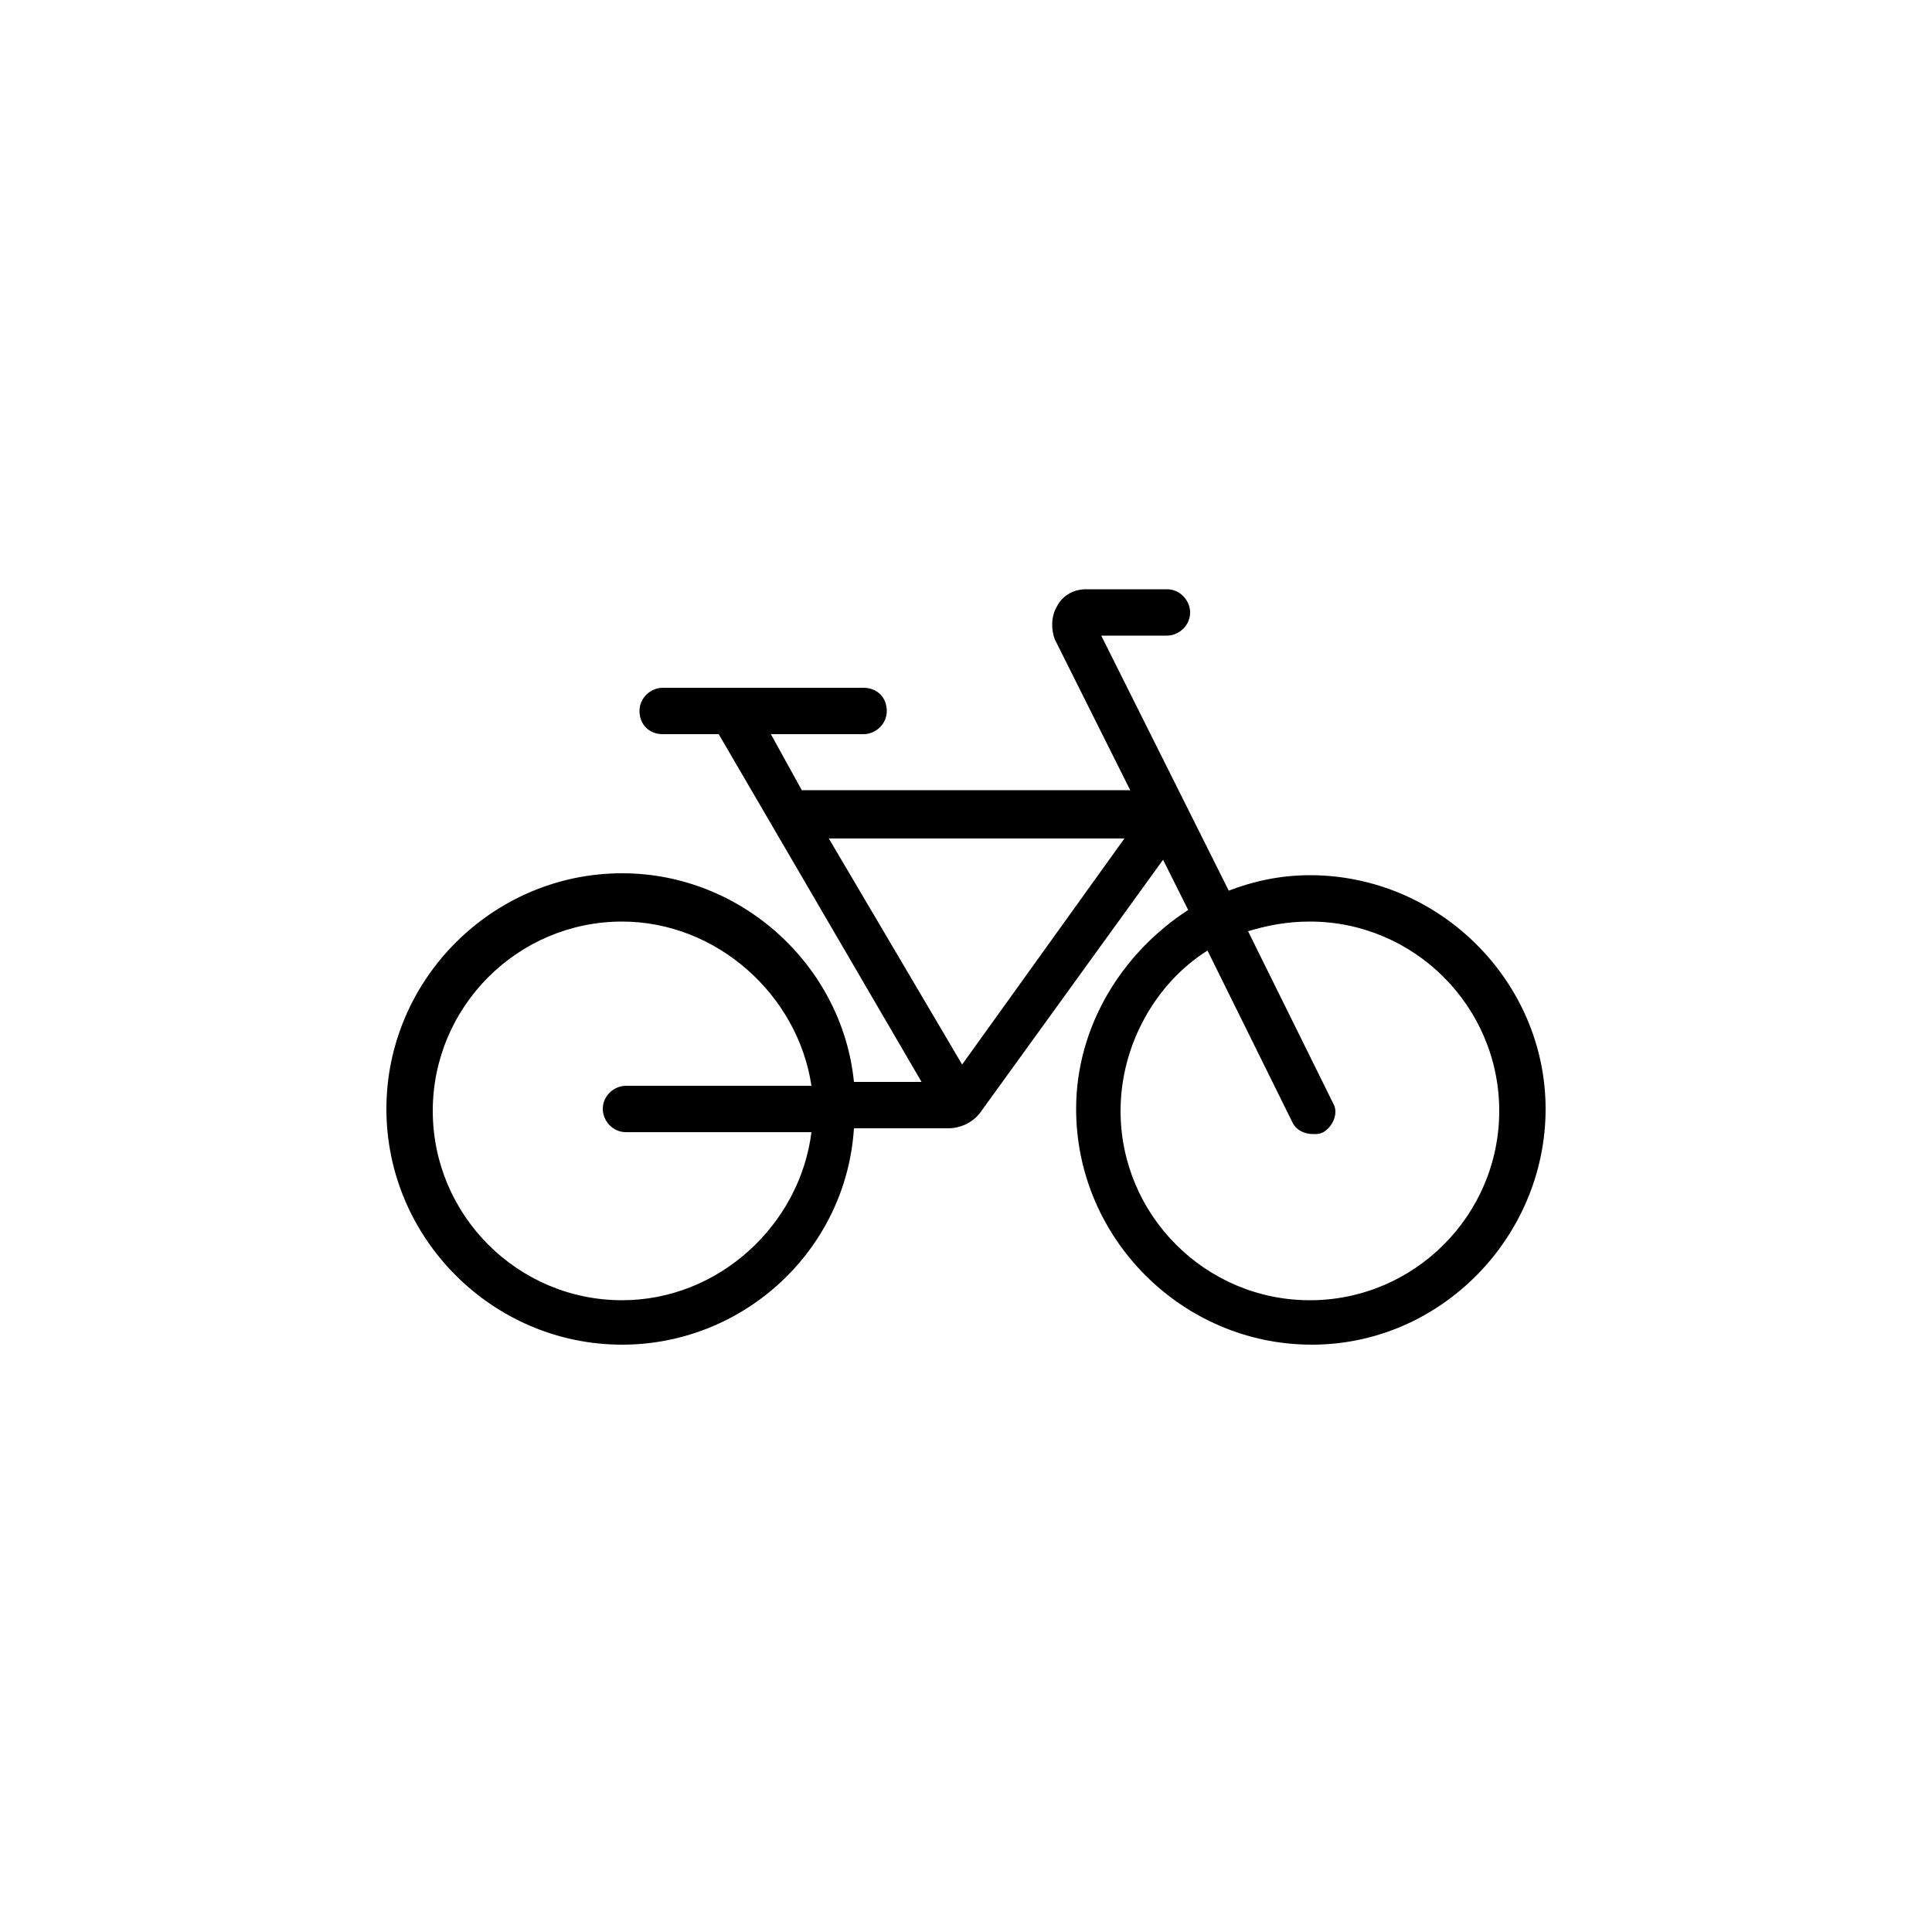 <?xml version="1.0" encoding="utf-8"?>
<svg version="1.1" id="b" xmlns="http://www.w3.org/2000/svg" xmlns:xlink="http://www.w3.org/1999/xlink" x="0px" y="0px"
	 viewBox="0 0 100 100" style="enable-background:new 0 0 100 100;" xml:space="preserve">
<path d="M67.8,45.3c-1.5,0-2.9,0.3-4.2,0.8l-6.6-13.2h3.4c0.6,0,1.2-0.5,1.2-1.2c0-0.6-0.5-1.2-1.2-1.2h-4.2c-0.6,0-1.2,0.3-1.5,0.9
	c-0.3,0.5-0.3,1.2-0.1,1.7l3.9,7.8l0,0h-17L39.9,38h4.8c0.6,0,1.2-0.5,1.2-1.2s-0.5-1.2-1.2-1.2H34.3c-0.6,0-1.2,0.5-1.2,1.2
	s0.5,1.2,1.2,1.2h2.9l10.5,18h-3.5c-0.6-6-5.8-10.8-12-10.8c-6.7,0-12.2,5.5-12.2,12.2s5.5,12.2,12.2,12.2c6.3,0,11.6-4.9,12-11.2
	h4.9c0.6,0,1.3-0.3,1.7-0.9l9.4-13l1.3,2.6c-3.4,2.2-5.8,6-5.8,10.3c0,6.7,5.5,12.2,12.2,12.2S80,64,80,57.4S74.5,45.3,67.8,45.3z
	 M32.2,67.3c-5.4,0-9.8-4.4-9.8-9.8s4.4-9.8,9.8-9.8c4.9,0,9.1,3.8,9.8,8.5h-9.6c-0.6,0-1.2,0.5-1.2,1.2c0,0.6,0.5,1.2,1.2,1.2h9.6
	C41.4,63.4,37.2,67.3,32.2,67.3z M49.8,55.1l-6.9-11.7h15.3L49.8,55.1z M67.8,67.3c-5.4,0-9.8-4.4-9.8-9.8c0-3.4,1.8-6.6,4.5-8.3
	l4.4,8.9c0.2,0.4,0.6,0.6,1.1,0.6c0.2,0,0.3,0,0.5-0.1c0.5-0.3,0.8-1,0.5-1.5l-4.4-8.9c1-0.3,2-0.5,3.2-0.5c5.4,0,9.8,4.4,9.8,9.8
	S73.2,67.3,67.8,67.3z"/>
</svg>
